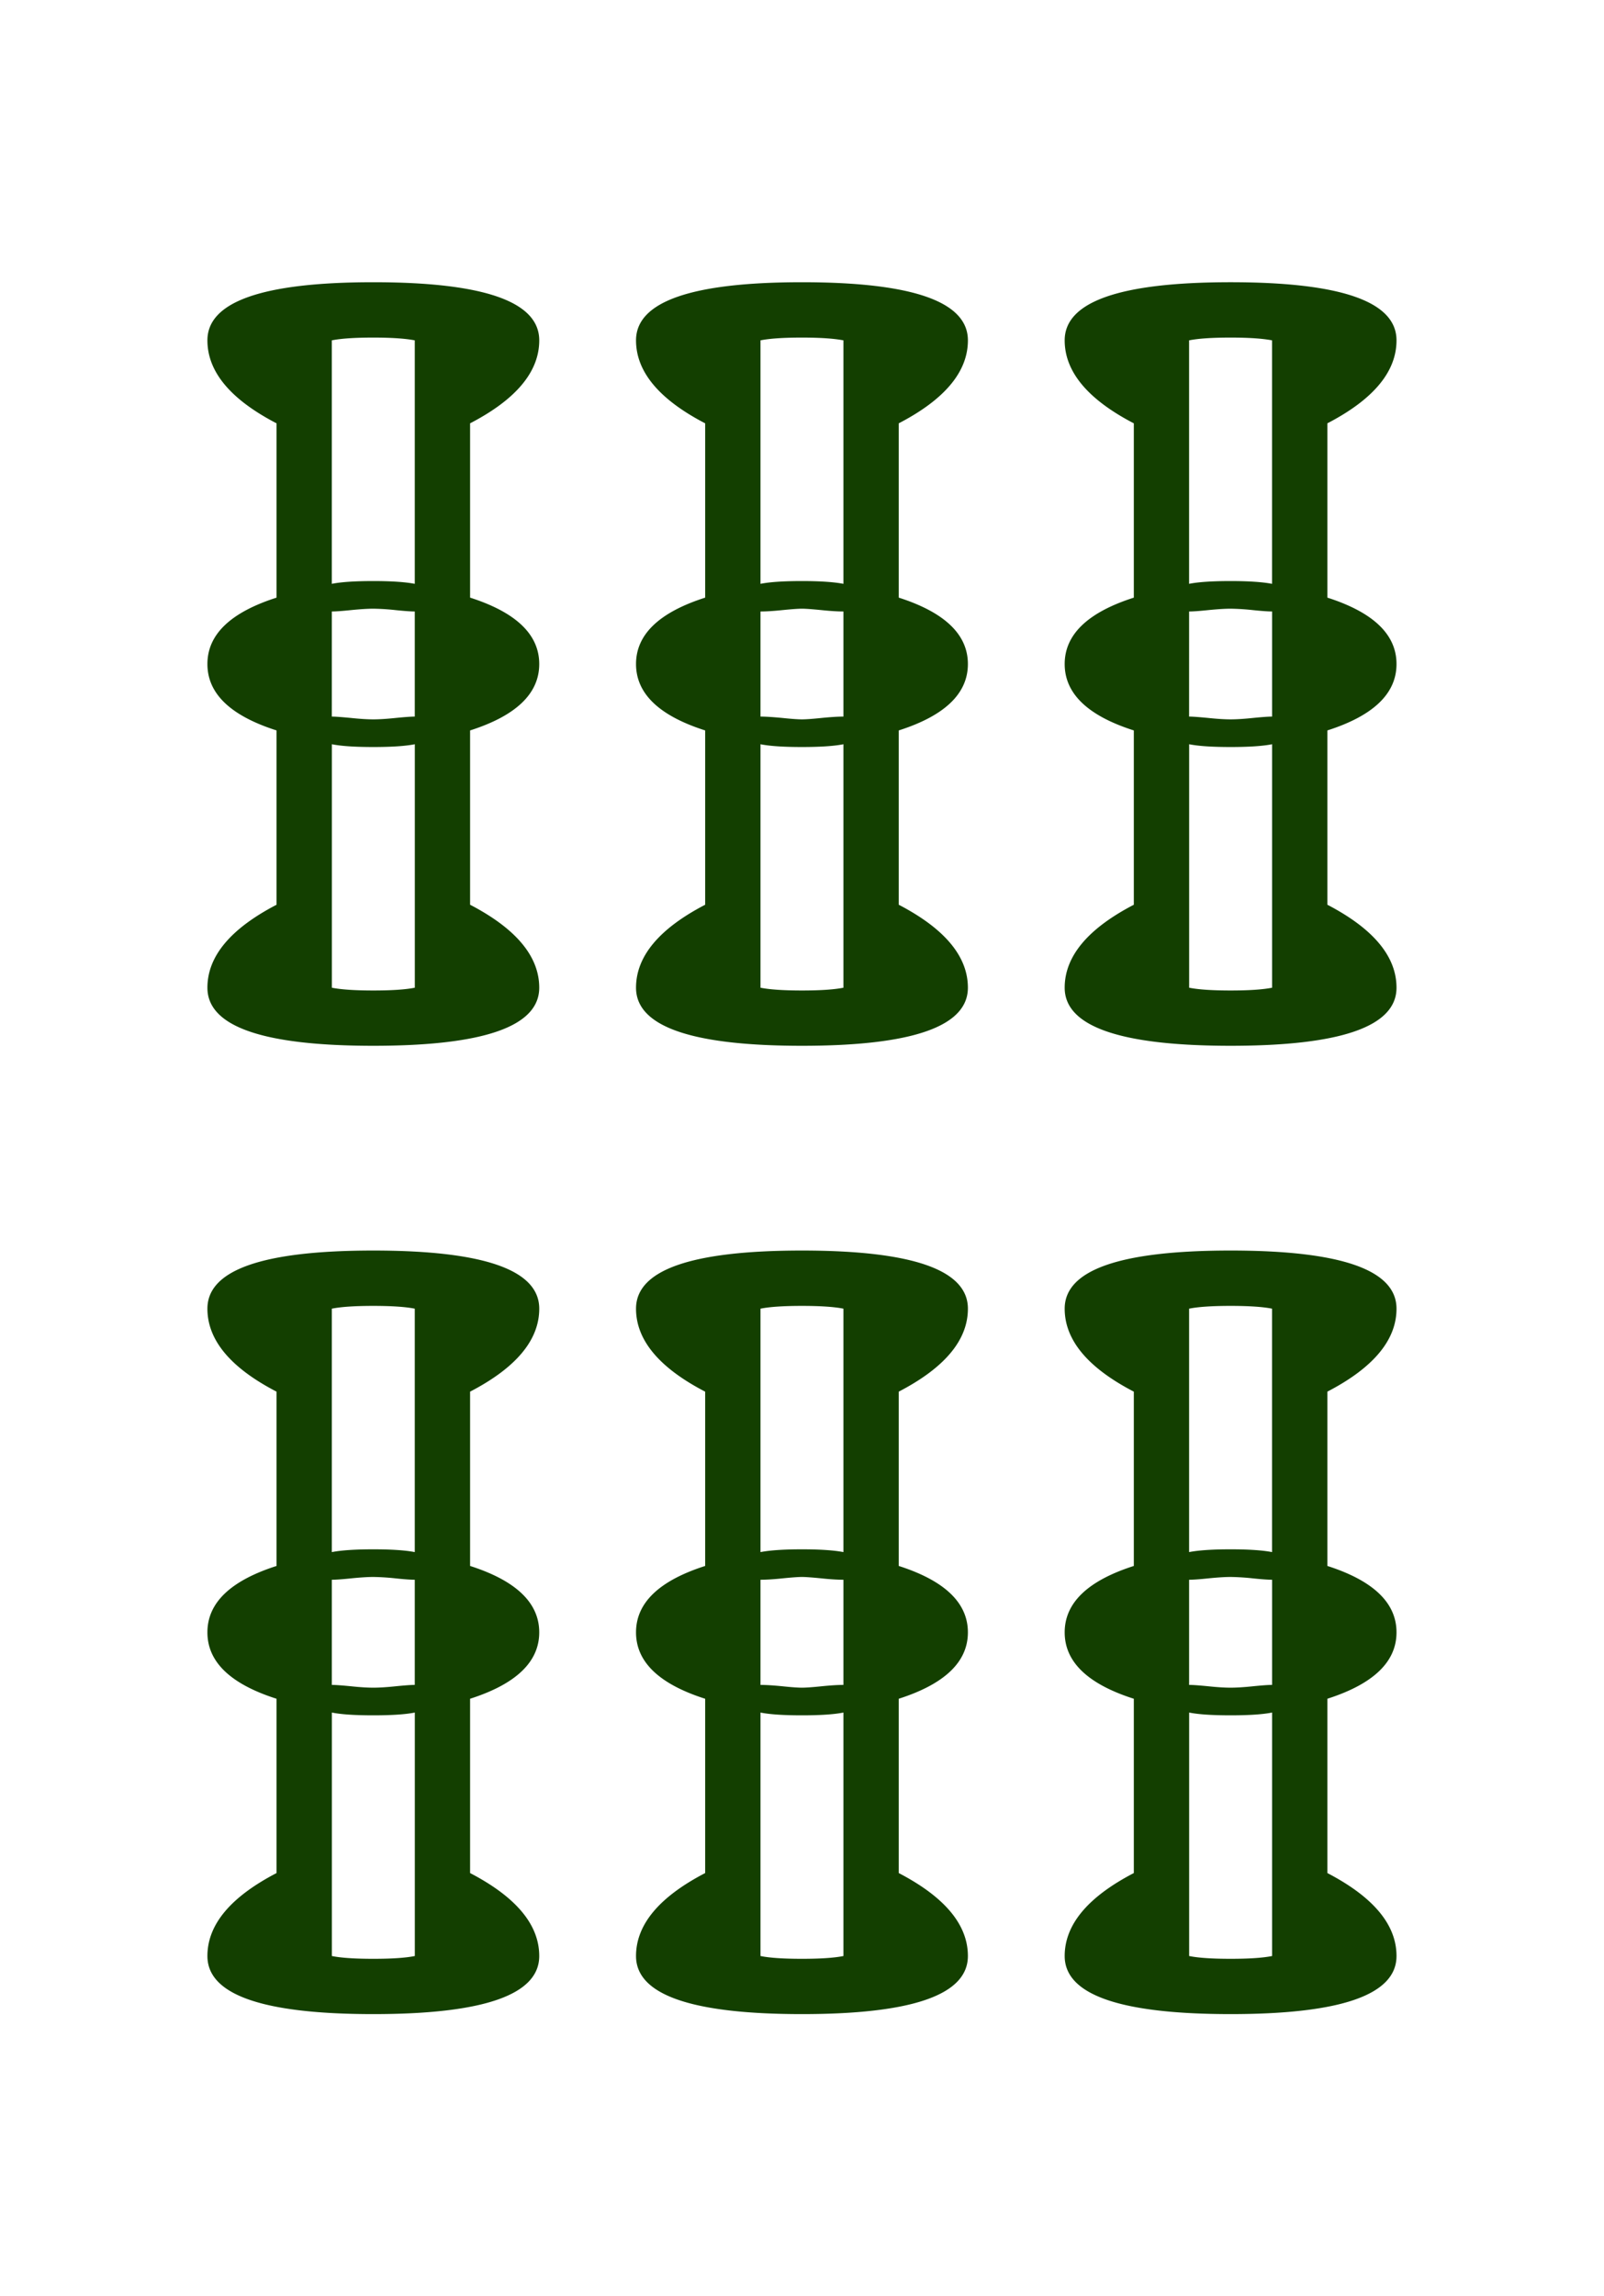 <svg xmlns="http://www.w3.org/2000/svg" viewBox="0 0 139.764 200">
  <path d="M18.073 29.644c0-3.372 4.82-5.062 14.454-5.062 9.64 0 14.46 1.686 14.46 5.062 0 2.734-2.013 5.142-6.026 7.227v15.18c4.013 1.287 6.025 3.215 6.025 5.784 0 2.574-2.012 4.501-6.025 5.784v15.18c4.013 2.09 6.025 4.502 6.025 7.228 0 3.372-4.82 5.058-14.459 5.058s-14.454-1.686-14.454-5.058c0-2.73 2.008-5.138 6.025-7.227V63.619c-4.017-1.283-6.025-3.21-6.025-5.784 0-2.569 2.008-4.497 6.025-5.783v-15.18c-4.021-2.09-6.025-4.498-6.025-7.228zm0 84.337c0-3.376 4.82-5.062 14.454-5.062 9.64 0 14.46 1.686 14.46 5.062 0 2.734-2.013 5.142-6.026 7.227v15.181c4.013 1.287 6.025 3.215 6.025 5.784s-2.012 4.497-6.025 5.783v15.181c4.013 2.09 6.025 4.497 6.025 7.227 0 3.372-4.82 5.058-14.459 5.058s-14.454-1.686-14.454-5.058c0-2.73 2.008-5.138 6.025-7.227v-15.18c-4.017-1.283-6.025-3.211-6.025-5.784 0-2.57 2.008-4.497 6.025-5.784v-15.18c-4.021-2.086-6.025-4.498-6.025-7.228zm10.84-84.337V50.85c.803-.161 2.01-.242 3.614-.242 1.606 0 2.811.085 3.614.242V29.644c-.807-.158-2.012-.242-3.614-.242-1.605 0-2.81.08-3.613.242zm0 32.769c.32 0 .88.044 1.687.121.802.085 1.447.121 1.927.121.484 0 1.122-.036 1.928-.121.803-.08 1.363-.121 1.686-.121v-9.155c-.327 0-.883-.037-1.686-.121a20.307 20.307 0 00-1.928-.121c-.48 0-1.125.04-1.927.12-.807.085-1.368.122-1.686.122zm7.232 23.614V64.821c-.807.161-2.012.242-3.614.242-1.605 0-2.81-.08-3.613-.242v21.206c.802.161 2.008.242 3.613.242 1.602 0 2.807-.08 3.614-.242zm-7.231 27.954v21.202c.802-.157 2.008-.242 3.613-.242 1.606 0 2.811.085 3.614.242v-21.202c-.807-.161-2.012-.242-3.614-.242-1.605 0-2.81.08-3.613.242zm0 32.77c.318 0 .879.04 1.686.12.802.085 1.447.121 1.927.121.484 0 1.122-.036 1.928-.12.803-.081 1.363-.122 1.686-.122v-9.159c-.327 0-.883-.036-1.686-.121a20.307 20.307 0 00-1.928-.121c-.48 0-1.125.04-1.927.121-.807.085-1.368.121-1.686.121zm7.231 23.613v-21.206c-.807.161-2.012.242-3.614.242-1.605 0-2.81-.08-3.613-.242v21.206c.802.162 2.008.242 3.613.242 1.602 0 2.807-.08 3.614-.242zM55.42 29.644c0-3.372 4.82-5.062 14.458-5.062 9.64 0 14.46 1.686 14.46 5.062 0 2.734-2.013 5.142-6.026 7.227v15.18c4.013 1.287 6.025 3.215 6.025 5.784 0 2.574-2.012 4.501-6.025 5.784v15.18c4.013 2.09 6.025 4.502 6.025 7.228 0 3.372-4.82 5.058-14.459 5.058S55.42 89.399 55.42 86.027c0-2.73 2.008-5.138 6.025-7.227V63.619c-4.017-1.283-6.025-3.21-6.025-5.784 0-2.569 2.008-4.497 6.025-5.783v-15.18c-4.017-2.09-6.025-4.498-6.025-7.228zm0 84.337c0-3.376 4.82-5.062 14.458-5.062 9.64 0 14.46 1.686 14.46 5.062 0 2.734-2.013 5.142-6.026 7.227v15.181c4.013 1.287 6.025 3.215 6.025 5.784s-2.012 4.497-6.025 5.783v15.181c4.013 2.09 6.025 4.497 6.025 7.227 0 3.372-4.82 5.058-14.459 5.058s-14.458-1.686-14.458-5.058c0-2.73 2.008-5.138 6.025-7.227v-15.18c-4.017-1.283-6.025-3.211-6.025-5.784 0-2.57 2.008-4.497 6.025-5.784v-15.18c-4.017-2.086-6.025-4.498-6.025-7.228zm10.845-84.337V50.85c.802-.161 2.008-.242 3.613-.242 1.602 0 2.807.085 3.614.242V29.644c-.807-.158-2.012-.242-3.614-.242-1.605 0-2.81.08-3.613.242zm0 32.769c.48 0 1.12.044 1.928.121.802.085 1.363.121 1.685.121.319 0 .88-.036 1.686-.121.799-.08 1.444-.121 1.928-.121v-9.155c-.484 0-1.13-.037-1.928-.121-.806-.08-1.367-.121-1.686-.121-.326 0-.883.04-1.685.12-.807.085-1.444.122-1.928.122zm7.227 23.614V64.821c-.807.161-2.012.242-3.614.242-1.605 0-2.81-.08-3.613-.242v21.206c.802.161 2.008.242 3.613.242 1.602 0 2.807-.08 3.614-.242zm-7.227 27.954v21.202c.802-.157 2.008-.242 3.613-.242 1.602 0 2.807.085 3.614.242v-21.202c-.807-.161-2.012-.242-3.614-.242-1.605 0-2.81.08-3.613.242zm0 32.77c.48 0 1.12.04 1.928.12.802.085 1.363.121 1.685.121.319 0 .88-.036 1.686-.12.799-.081 1.444-.122 1.928-.122v-9.159c-.484 0-1.13-.036-1.928-.121-.806-.08-1.367-.121-1.686-.121-.326 0-.883.04-1.685.121-.807.085-1.444.121-1.928.121zm7.227 23.613v-21.206c-.807.161-2.012.242-3.614.242-1.605 0-2.81-.08-3.613-.242v21.206c.802.162 2.008.242 3.613.242 1.602 0 2.807-.08 3.614-.242zm19.279-140.72c0-3.372 4.82-5.062 14.458-5.062 9.64 0 14.455 1.686 14.455 5.062 0 2.734-2.012 5.142-6.025 7.227v15.18c4.013 1.287 6.025 3.215 6.025 5.784 0 2.574-2.012 4.501-6.025 5.784v15.18c4.013 2.09 6.025 4.502 6.025 7.228 0 3.372-4.82 5.058-14.455 5.058s-14.458-1.686-14.458-5.058c0-2.73 2.008-5.138 6.025-7.227V63.619c-4.017-1.283-6.025-3.21-6.025-5.784 0-2.569 2.008-4.497 6.025-5.783v-15.18c-4.017-2.09-6.025-4.498-6.025-7.228zm0 84.337c0-3.376 4.82-5.062 14.458-5.062 9.64 0 14.455 1.686 14.455 5.062 0 2.734-2.012 5.142-6.025 7.227v15.181c4.013 1.287 6.025 3.215 6.025 5.784s-2.012 4.497-6.025 5.783v15.181c4.013 2.09 6.025 4.497 6.025 7.227 0 3.372-4.82 5.058-14.455 5.058s-14.458-1.686-14.458-5.058c0-2.73 2.008-5.138 6.025-7.227v-15.18c-4.017-1.283-6.025-3.211-6.025-5.784 0-2.57 2.008-4.497 6.025-5.784v-15.18c-4.017-2.086-6.025-4.498-6.025-7.228zm10.84-84.337V50.85c.803-.161 2.01-.242 3.614-.242 1.602 0 2.807.085 3.614.242V29.644c-.807-.158-2.012-.242-3.614-.242-1.605 0-2.81.08-3.613.242zm0 32.769c.323 0 .884.044 1.687.121.802.085 1.447.121 1.931.121.48 0 1.122-.036 1.928-.121.803-.08 1.363-.121 1.686-.121v-9.155c-.323 0-.883-.037-1.686-.121a20.23 20.23 0 00-1.928-.121c-.484 0-1.125.04-1.931.12-.803.085-1.364.122-1.686.122zm7.232 23.614V64.821c-.807.161-2.012.242-3.614.242-1.609 0-2.81-.08-3.613-.242v21.206c.802.161 2.008.242 3.613.242 1.602 0 2.807-.08 3.614-.242zm-7.231 27.954v21.202c.802-.157 2.008-.242 3.613-.242 1.602 0 2.807.085 3.614.242v-21.202c-.807-.161-2.012-.242-3.614-.242-1.605 0-2.81.08-3.613.242zm0 32.77c.322 0 .883.04 1.686.12.802.085 1.447.121 1.931.121.48 0 1.122-.036 1.928-.12.803-.081 1.363-.122 1.686-.122v-9.159c-.323 0-.883-.036-1.686-.121a20.23 20.23 0 00-1.928-.121c-.484 0-1.125.04-1.931.121-.803.085-1.364.121-1.686.121zm7.231 23.613v-21.206c-.807.161-2.012.242-3.614.242-1.609 0-2.81-.08-3.613-.242v21.206c.802.162 2.008.242 3.613.242 1.602 0 2.807-.08 3.614-.242z" fill="#133f00"/>
</svg>
